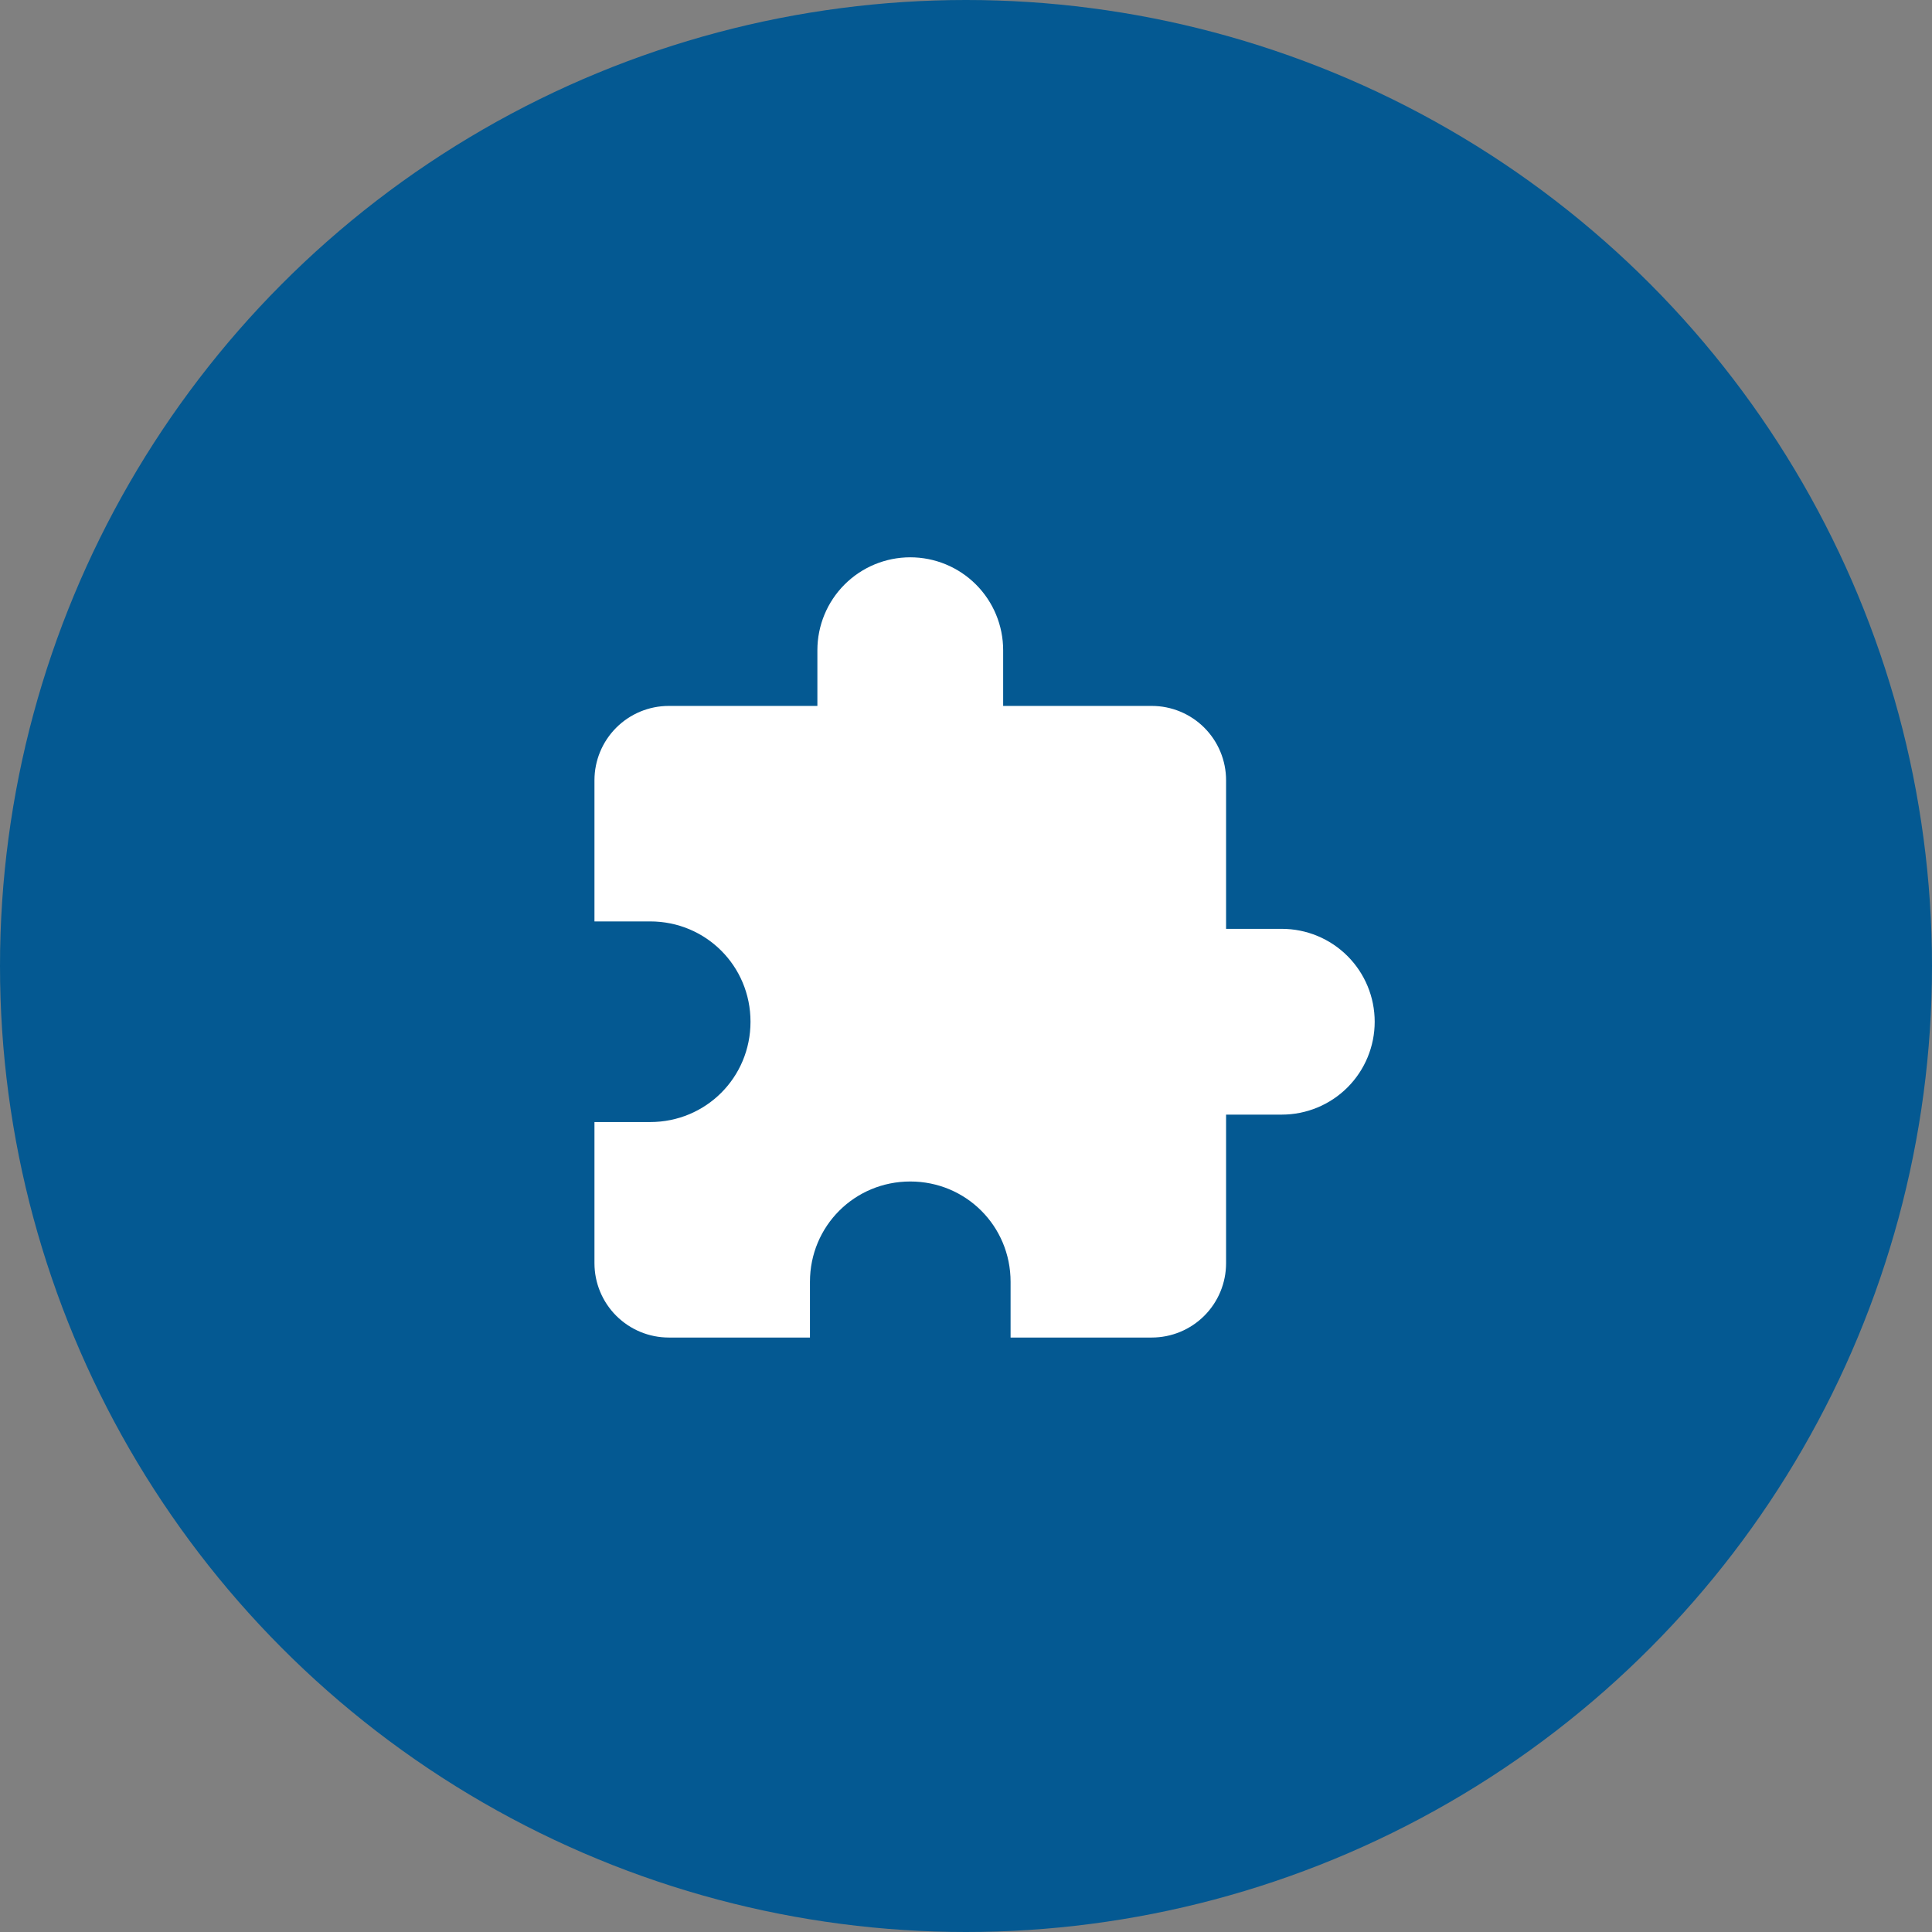 <svg width="52" height="52" viewBox="0 0 52 52" fill="none" xmlns="http://www.w3.org/2000/svg">
<rect x="0" y="0" width="52" height="52" fill="#808080" stroke="none"/>
<circle cx="26" cy="26" r="26" fill="#045992"/>
<path d="M34.5 25H33V21C33 20.47 32.789 19.961 32.414 19.586C32.039 19.211 31.53 19 31 19H27V17.5C27 16.837 26.737 16.201 26.268 15.732C25.799 15.263 25.163 15 24.5 15C23.837 15 23.201 15.263 22.732 15.732C22.263 16.201 22 16.837 22 17.5V19H18C17.47 19 16.961 19.211 16.586 19.586C16.211 19.961 16 20.47 16 21V24.8H17.5C19 24.8 20.2 26 20.2 27.5C20.2 29 19 30.2 17.5 30.2H16V34C16 34.53 16.211 35.039 16.586 35.414C16.961 35.789 17.47 36 18 36H21.8V34.5C21.8 33 23 31.8 24.5 31.8C26 31.8 27.2 33 27.2 34.5V36H31C31.53 36 32.039 35.789 32.414 35.414C32.789 35.039 33 34.53 33 34V30H34.5C35.163 30 35.799 29.737 36.268 29.268C36.737 28.799 37 28.163 37 27.5C37 26.837 36.737 26.201 36.268 25.732C35.799 25.263 35.163 25 34.5 25Z" fill="white"/>
</svg>
